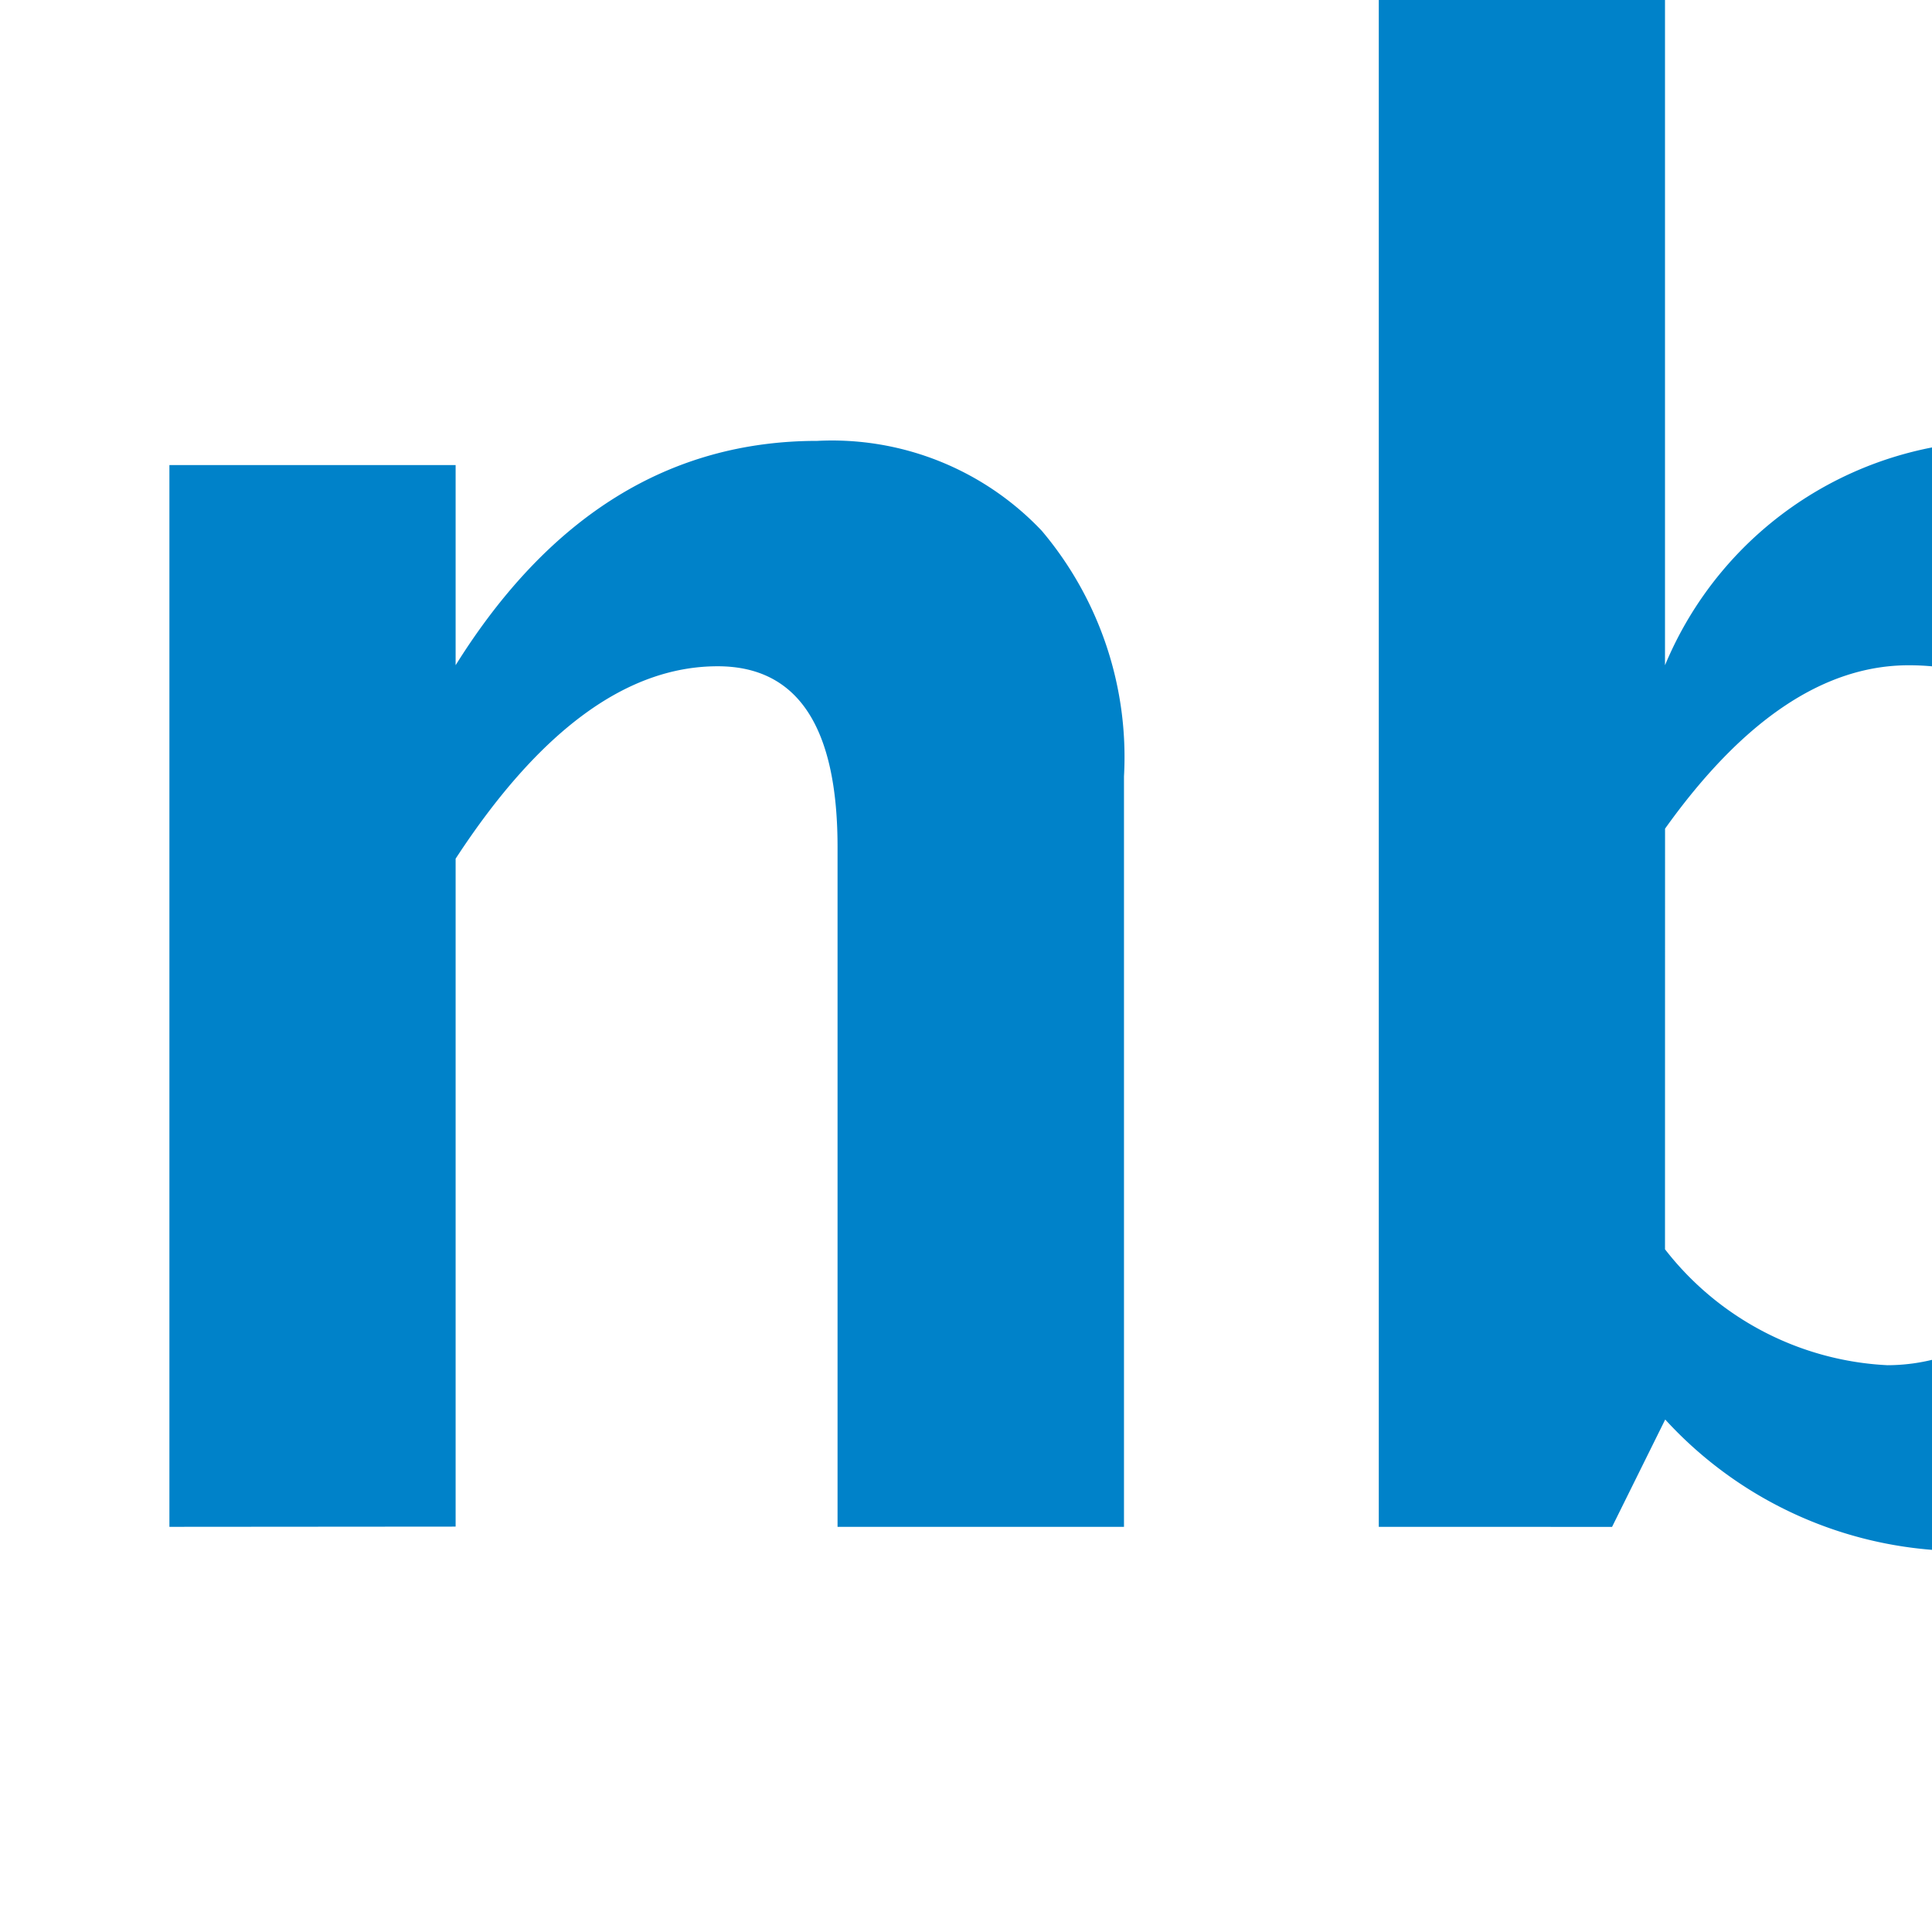 <?xml version="1.0" encoding="UTF-8"?>
<svg xmlns="http://www.w3.org/2000/svg" width="96" height="96" viewBox="86.427 0 35 35"><path d="M195.573,27.66V8.425h5.185v3.626a6.511,6.511,0,0,1,6.131-4.064,4.469,4.469,0,0,1,.964.105v4.624a6.02,6.02,0,0,0-2.05-.4,5.783,5.783,0,0,0-5.045,3.136v12.21h-5.185M179.7,16.151h6.9q0-4.922-3.171-4.922-3.218,0-3.729,4.922Zm12,10.861A24.922,24.922,0,0,1,184.7,28.1a10.385,10.385,0,0,1-7.6-2.733A9.976,9.976,0,0,1,174.31,17.9a10.085,10.085,0,0,1,2.54-7.182,8.8,8.8,0,0,1,6.744-2.733q4.221,0,6.166,2.663t1.945,8.426H179.773q.525,5.5,6.044,5.5a17.24,17.24,0,0,0,5.886-1.209Zm-26.094.648V24.034q-2.522,4.063-6.551,4.064a5.231,5.231,0,0,1-4.064-1.629A6.339,6.339,0,0,1,153.5,22.02V8.425h5.185V20.741q0,3.276,2.19,3.275,2.451,0,4.73-3.486V8.425h5.185V27.66ZM143.8,22.808V18.9h-1.226q-5.029,0-5.028,3.153a2.455,2.455,0,0,0,2.386,2.522h.136a5.6,5.6,0,0,0,3.731-1.769Zm0,2.785a7.911,7.911,0,0,1-5.553,2.5,5.611,5.611,0,0,1-4.1-1.541,5.342,5.342,0,0,1-1.576-3.994,5.567,5.567,0,0,1,2.54-4.9q2.556-1.733,7.3-1.733H143.8V14.172q0-3-3.417-3a12.586,12.586,0,0,0-6.131,1.717V9.32a19.614,19.614,0,0,1,6.972-1.331q7.549,0,7.55,6.009v8.514q0,2.259,1.454,2.26a4.37,4.37,0,0,0,.684-.07l.123,2.907a10.372,10.372,0,0,1-2.908.491q-3.189,0-4.1-2.5ZM116.59,22.632a5.437,5.437,0,0,0,4.029,2.1,3.454,3.454,0,0,0,3.048-1.84,9.379,9.379,0,0,0,1.139-4.94q0-5.9-3.8-5.9-2.3,0-4.415,2.96Zm-5.185,5.028V0h5.185V12.052a6.6,6.6,0,0,1,6.289-4.064,6.527,6.527,0,0,1,5.448,2.54,11.036,11.036,0,0,1,2,6.99,12.246,12.246,0,0,1-2.242,7.708,7.217,7.217,0,0,1-5.991,2.873,7.329,7.329,0,0,1-5.5-2.383l-.963,1.945Zm-21.909,0V8.425h5.185v3.626q2.539-4.063,6.552-4.064A5.231,5.231,0,0,1,105.3,9.616a6.352,6.352,0,0,1,1.489,4.45V27.66H101.6V15.346q0-3.276-2.172-3.276-2.471,0-4.747,3.486v12.1ZM73.513,16.151h6.9q0-4.922-3.171-4.922Q74.022,11.225,73.513,16.151Zm12,10.861A24.922,24.922,0,0,1,78.506,28.1a10.385,10.385,0,0,1-7.6-2.733A9.973,9.973,0,0,1,68.12,17.9a10.085,10.085,0,0,1,2.54-7.182A8.8,8.8,0,0,1,77.4,7.988q4.221,0,6.166,2.663t1.945,8.426H73.585q.527,5.5,6.044,5.5a17.217,17.217,0,0,0,5.886-1.209ZM59.671,20.5V13.4a5.306,5.306,0,0,0-3.923-2.12,3.552,3.552,0,0,0-3.118,1.787,8.737,8.737,0,0,0-1.156,4.8q0,5.642,3.626,5.641Q57.6,23.509,59.671,20.5ZM47.707,33.634l.42-3.766a14.655,14.655,0,0,0,6.114,1.471,5.869,5.869,0,0,0,4.152-1.226,5.318,5.318,0,0,0,1.278-3.977V23.509a6.442,6.442,0,0,1-6.258,4.151A6.564,6.564,0,0,1,47.965,25.1a10.99,10.99,0,0,1-2.015-6.954,11.3,11.3,0,0,1,2.263-7.374,7.347,7.347,0,0,1,6.009-2.786,7.771,7.771,0,0,1,5.447,2.383l.544-1.946h4.659v14.68a26.126,26.126,0,0,1-.543,6.342,6.666,6.666,0,0,1-2.067,3.311Q59.669,35,54.962,35A22.059,22.059,0,0,1,47.707,33.634ZM31.079,16.151h6.9q0-4.922-3.171-4.922Q31.586,11.225,31.079,16.151Zm12,10.861A24.922,24.922,0,0,1,36.072,28.1a10.385,10.385,0,0,1-7.6-2.733A9.973,9.973,0,0,1,25.686,17.9a10.087,10.087,0,0,1,2.537-7.178,8.8,8.8,0,0,1,6.744-2.733q4.222,0,6.166,2.663t1.945,8.426H31.148q.526,5.5,6.043,5.5a17.217,17.217,0,0,0,5.886-1.209Zm-20.766.035a34.307,34.307,0,0,1-8.4,1.261q-6.71,0-10.318-3.521Q0,21.249,0,14.661,0,8.128,3.6,4.606,7.2,1.085,13.86,1.085a36.28,36.28,0,0,1,8.444,1V6.307a25.791,25.791,0,0,0-7.97-1.664A7.9,7.9,0,0,0,7.975,7.27Q5.733,9.9,5.733,14.715a10.536,10.536,0,0,0,2.4,7.322,8.488,8.488,0,0,0,6.622,2.645,10.659,10.659,0,0,0,2.172-.263V18.225H11.591V14.58h10.7Z" style="fill:#0082c9;fill-rule:evenodd"/><div xmlns="" id="divScriptsUsed" style="display: none"/><script xmlns="" id="globalVarsDetection" src="moz-extension://eb3094f3-24b1-44ac-bb28-8533b660e410/js/wrs_env.js"/></svg>